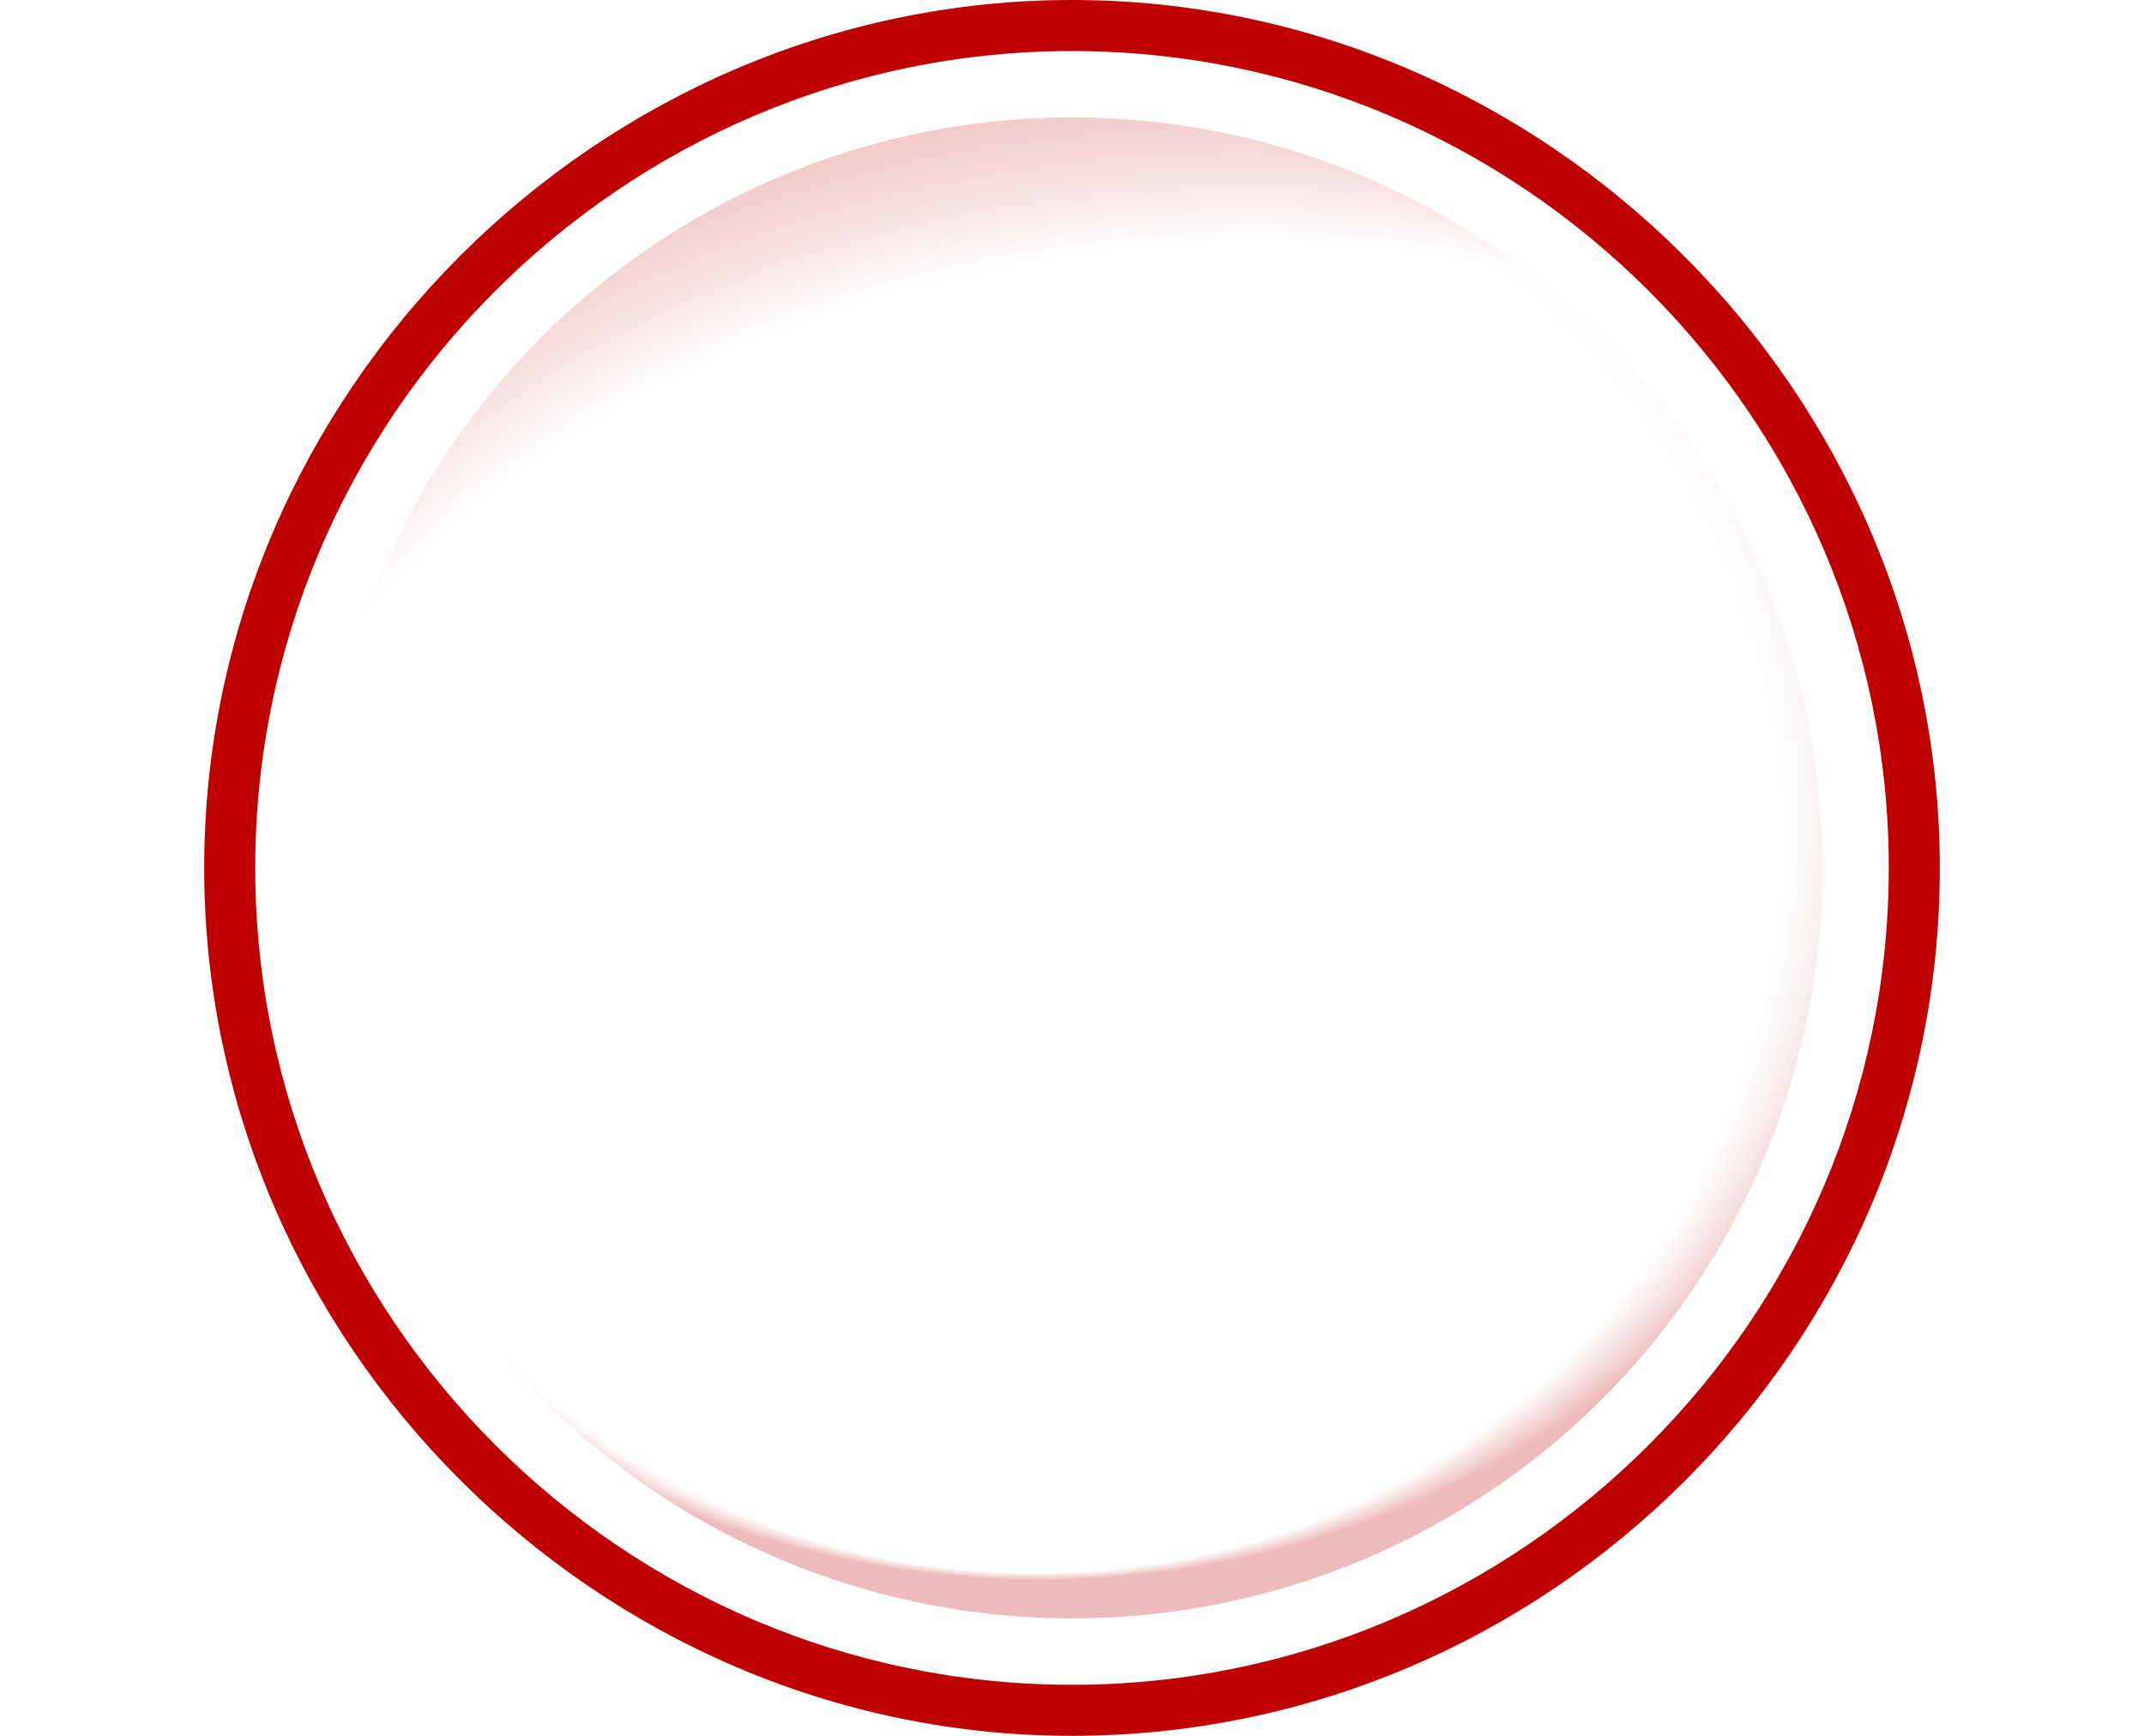 <?xml version="1.0" encoding="utf-8"?>
<!-- Generator: Adobe Illustrator 21.1.0, SVG Export Plug-In . SVG Version: 6.00 Build 0)  -->
<svg version="1.1" id="Calque_1" xmlns="http://www.w3.org/2000/svg" xmlns:xlink="http://www.w3.org/1999/xlink" x="0px" y="0px"
	 viewBox="0 0 42 34" enable-background="new 0 0 42 34" xml:space="preserve">
<path fill="#be0100" d="M21,34c-9.3,0-17-7.7-17-17S11.7,0,21,0s17,7.7,17,17C38,26.4,30.3,34,21,34z M21,1C12.2,1,5,8.2,5,17
	s7.2,16,16,16s16-7.2,16-16S29.8,1,21,1z"/>
<radialGradient id="SVGID_1_" cx="35.285" cy="19.876" r="24.41" fx="22.488" fy="15.093" gradientTransform="matrix(-6.462280e-02 -0.969 -1.347 8.979155e-02 49.835 46.21)" gradientUnits="userSpaceOnUse">
	<stop  offset="0.589" style="stop-color:#be0100;stop-opacity:0"/>
	<stop  offset="0.819" style="stop-color:#E6BCB8;stop-opacity:0.819"/>
	<stop  offset="0.976" style="stop-color:#be0100"/>
</radialGradient>
<circle fill="url(#SVGID_1_)" cx="21" cy="17" r="14.7"/>
<radialGradient id="SVGID_2_" cx="-840.86" cy="-259.948" r="19.117" fx="-840.699" fy="-278.265" gradientTransform="matrix(0.971 3.556834e-02 3.474984e-02 -0.948 845.886 -203.696)" gradientUnits="userSpaceOnUse">
	<stop  offset="0.789" style="stop-color:#be0100;stop-opacity:0"/>
	<stop  offset="0.976" style="stop-color:#be0100;stop-opacity:0.5"/>
</radialGradient>
<circle opacity="0.53" fill="url(#SVGID_2_)" cx="21" cy="17" r="14.7"/>
</svg>
